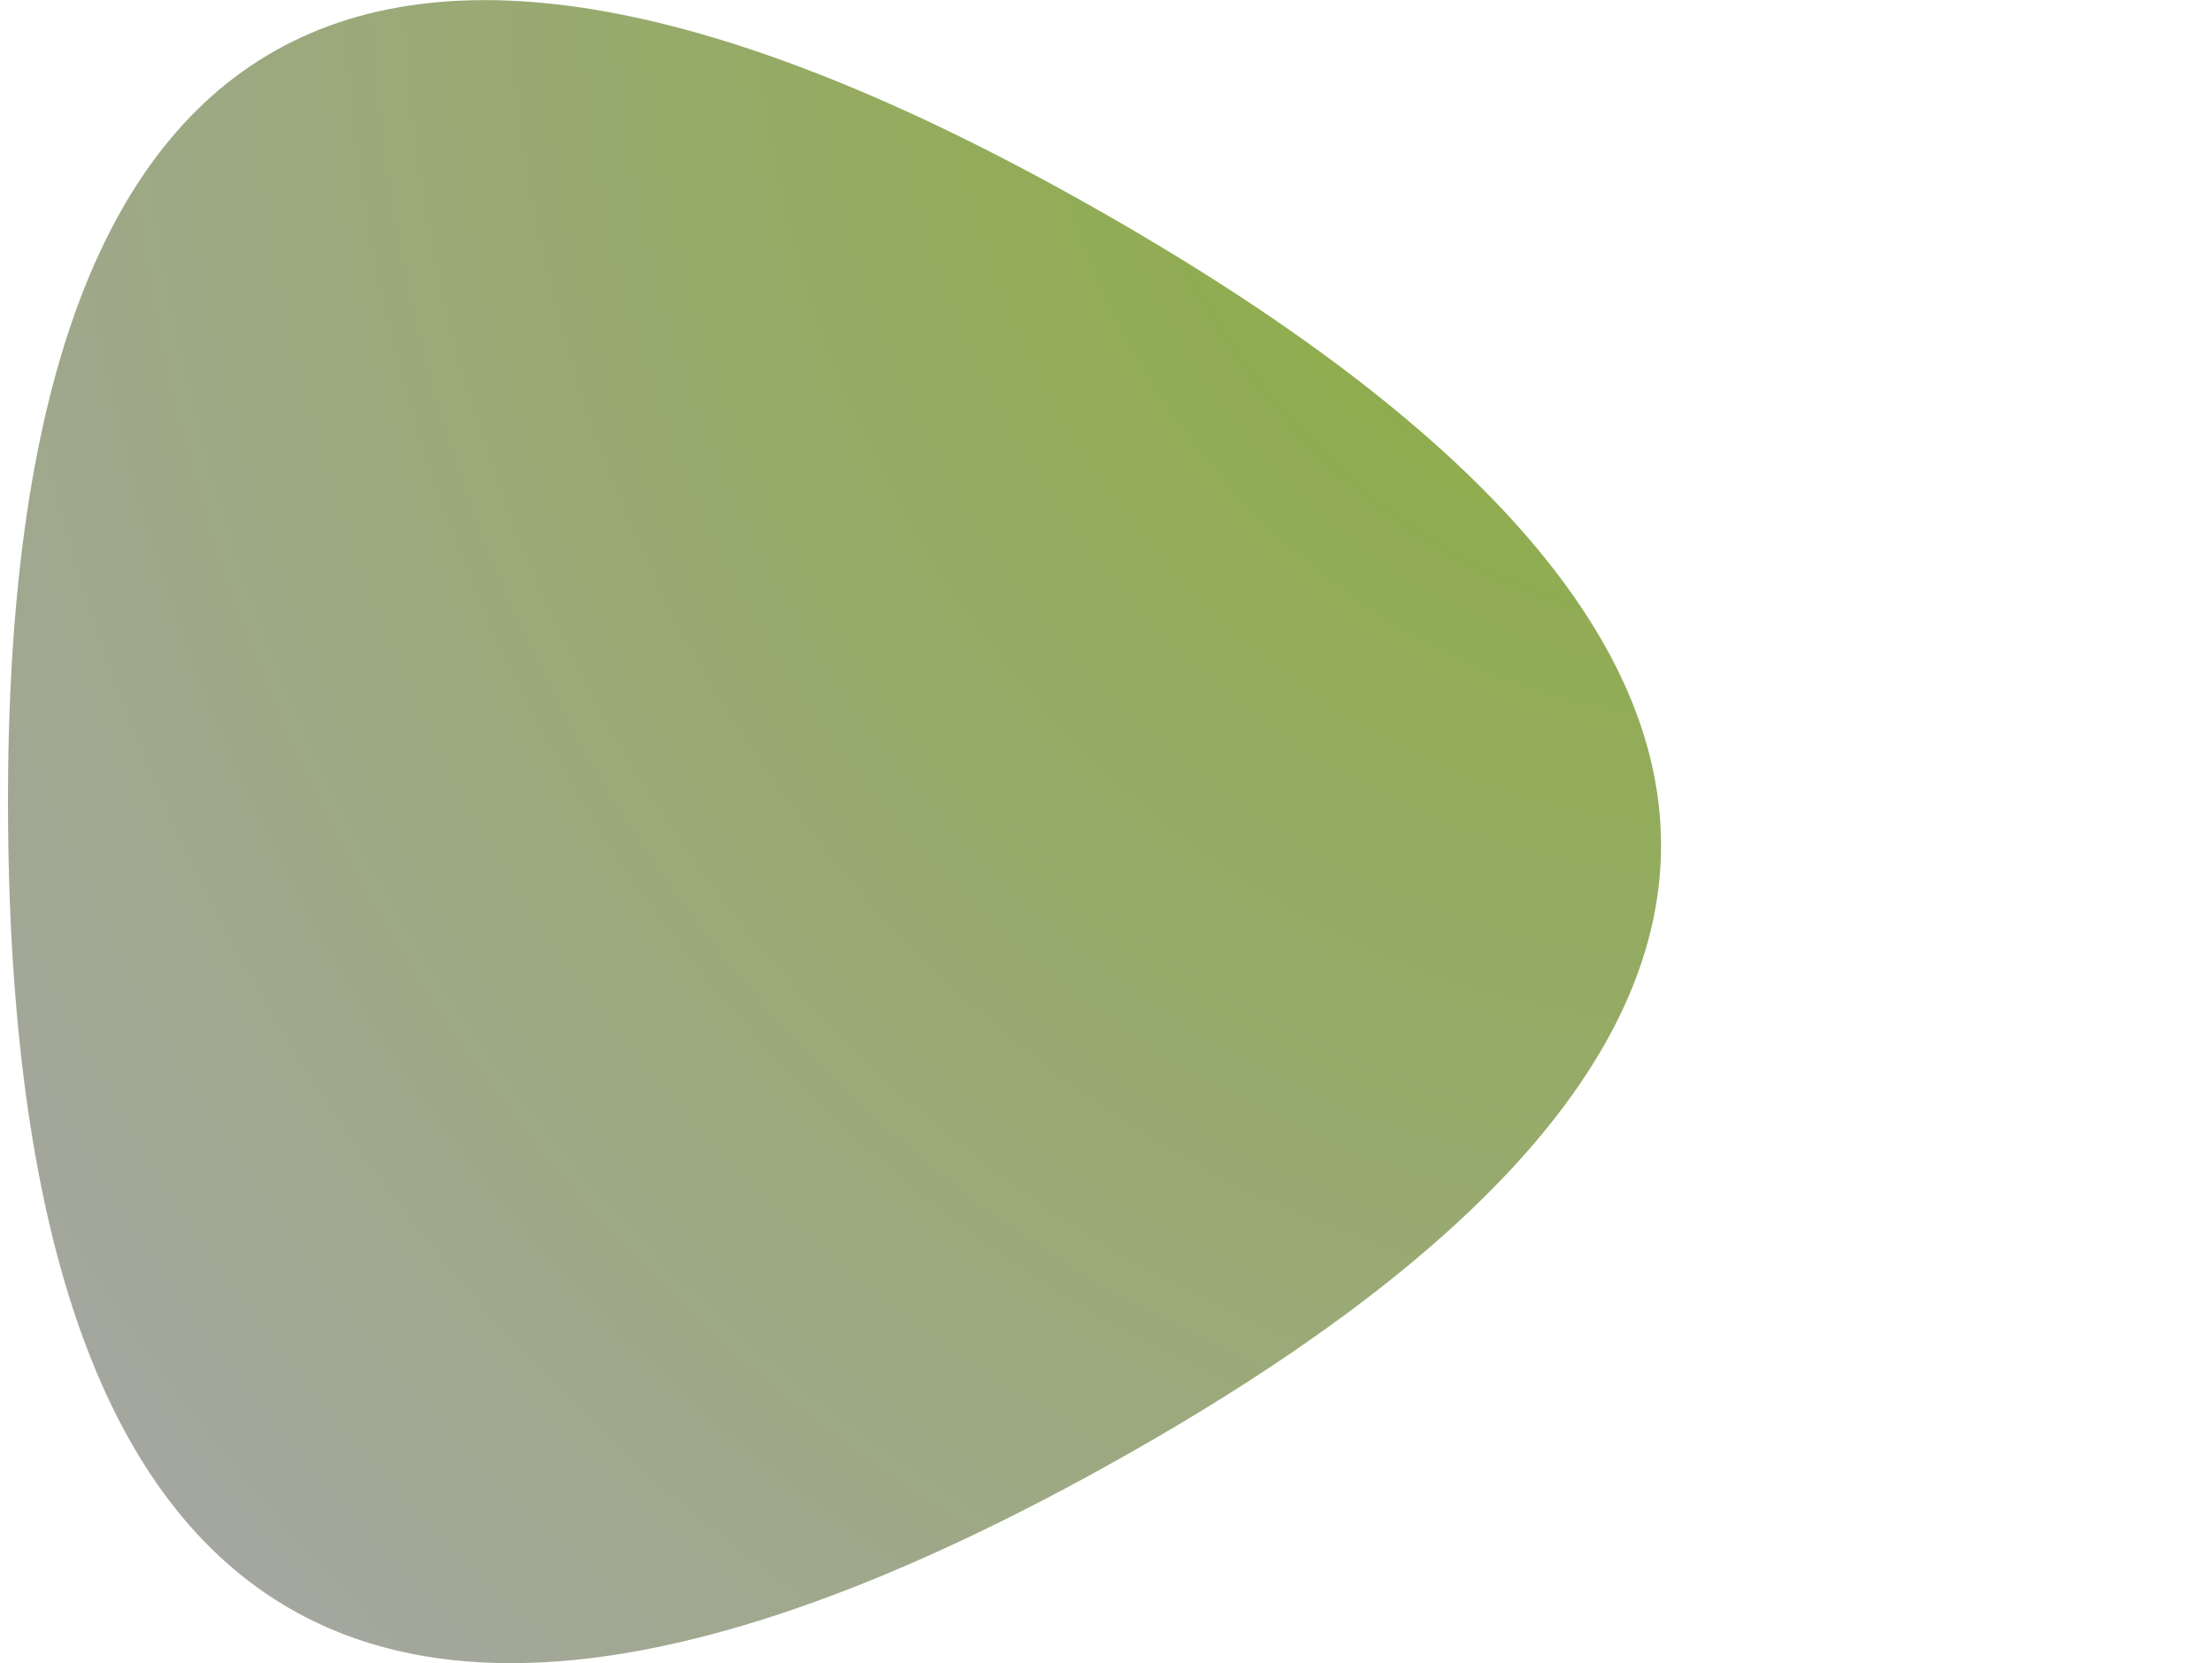 <?xml version="1.0" encoding="UTF-8" standalone="no"?><svg xmlns="http://www.w3.org/2000/svg" xmlns:xlink="http://www.w3.org/1999/xlink" fill="#000000" height="554" preserveAspectRatio="xMidYMid meet" version="1" viewBox="257.3 217.9 736.7 554.0" width="736.7" zoomAndPan="magnify"><defs><radialGradient cx="78%" cy="14%" id="b" r="100%" xlink:actuate="onLoad" xlink:show="other" xlink:type="simple"><stop offset="0%" stop-color="#88af33"/><stop offset="100%" stop-color="#a6a6a6"/></radialGradient><clipPath id="a"><path d="M629,704.5Q264,909,260,493.5Q256,78,625,289Q994,500,629,704.5Z"/></clipPath></defs><g clip-path="url(#a)"><path d="M629,704.5Q264,909,260,493.5Q256,78,625,289Q994,500,629,704.5Z" fill="url(#b)"/></g></svg>